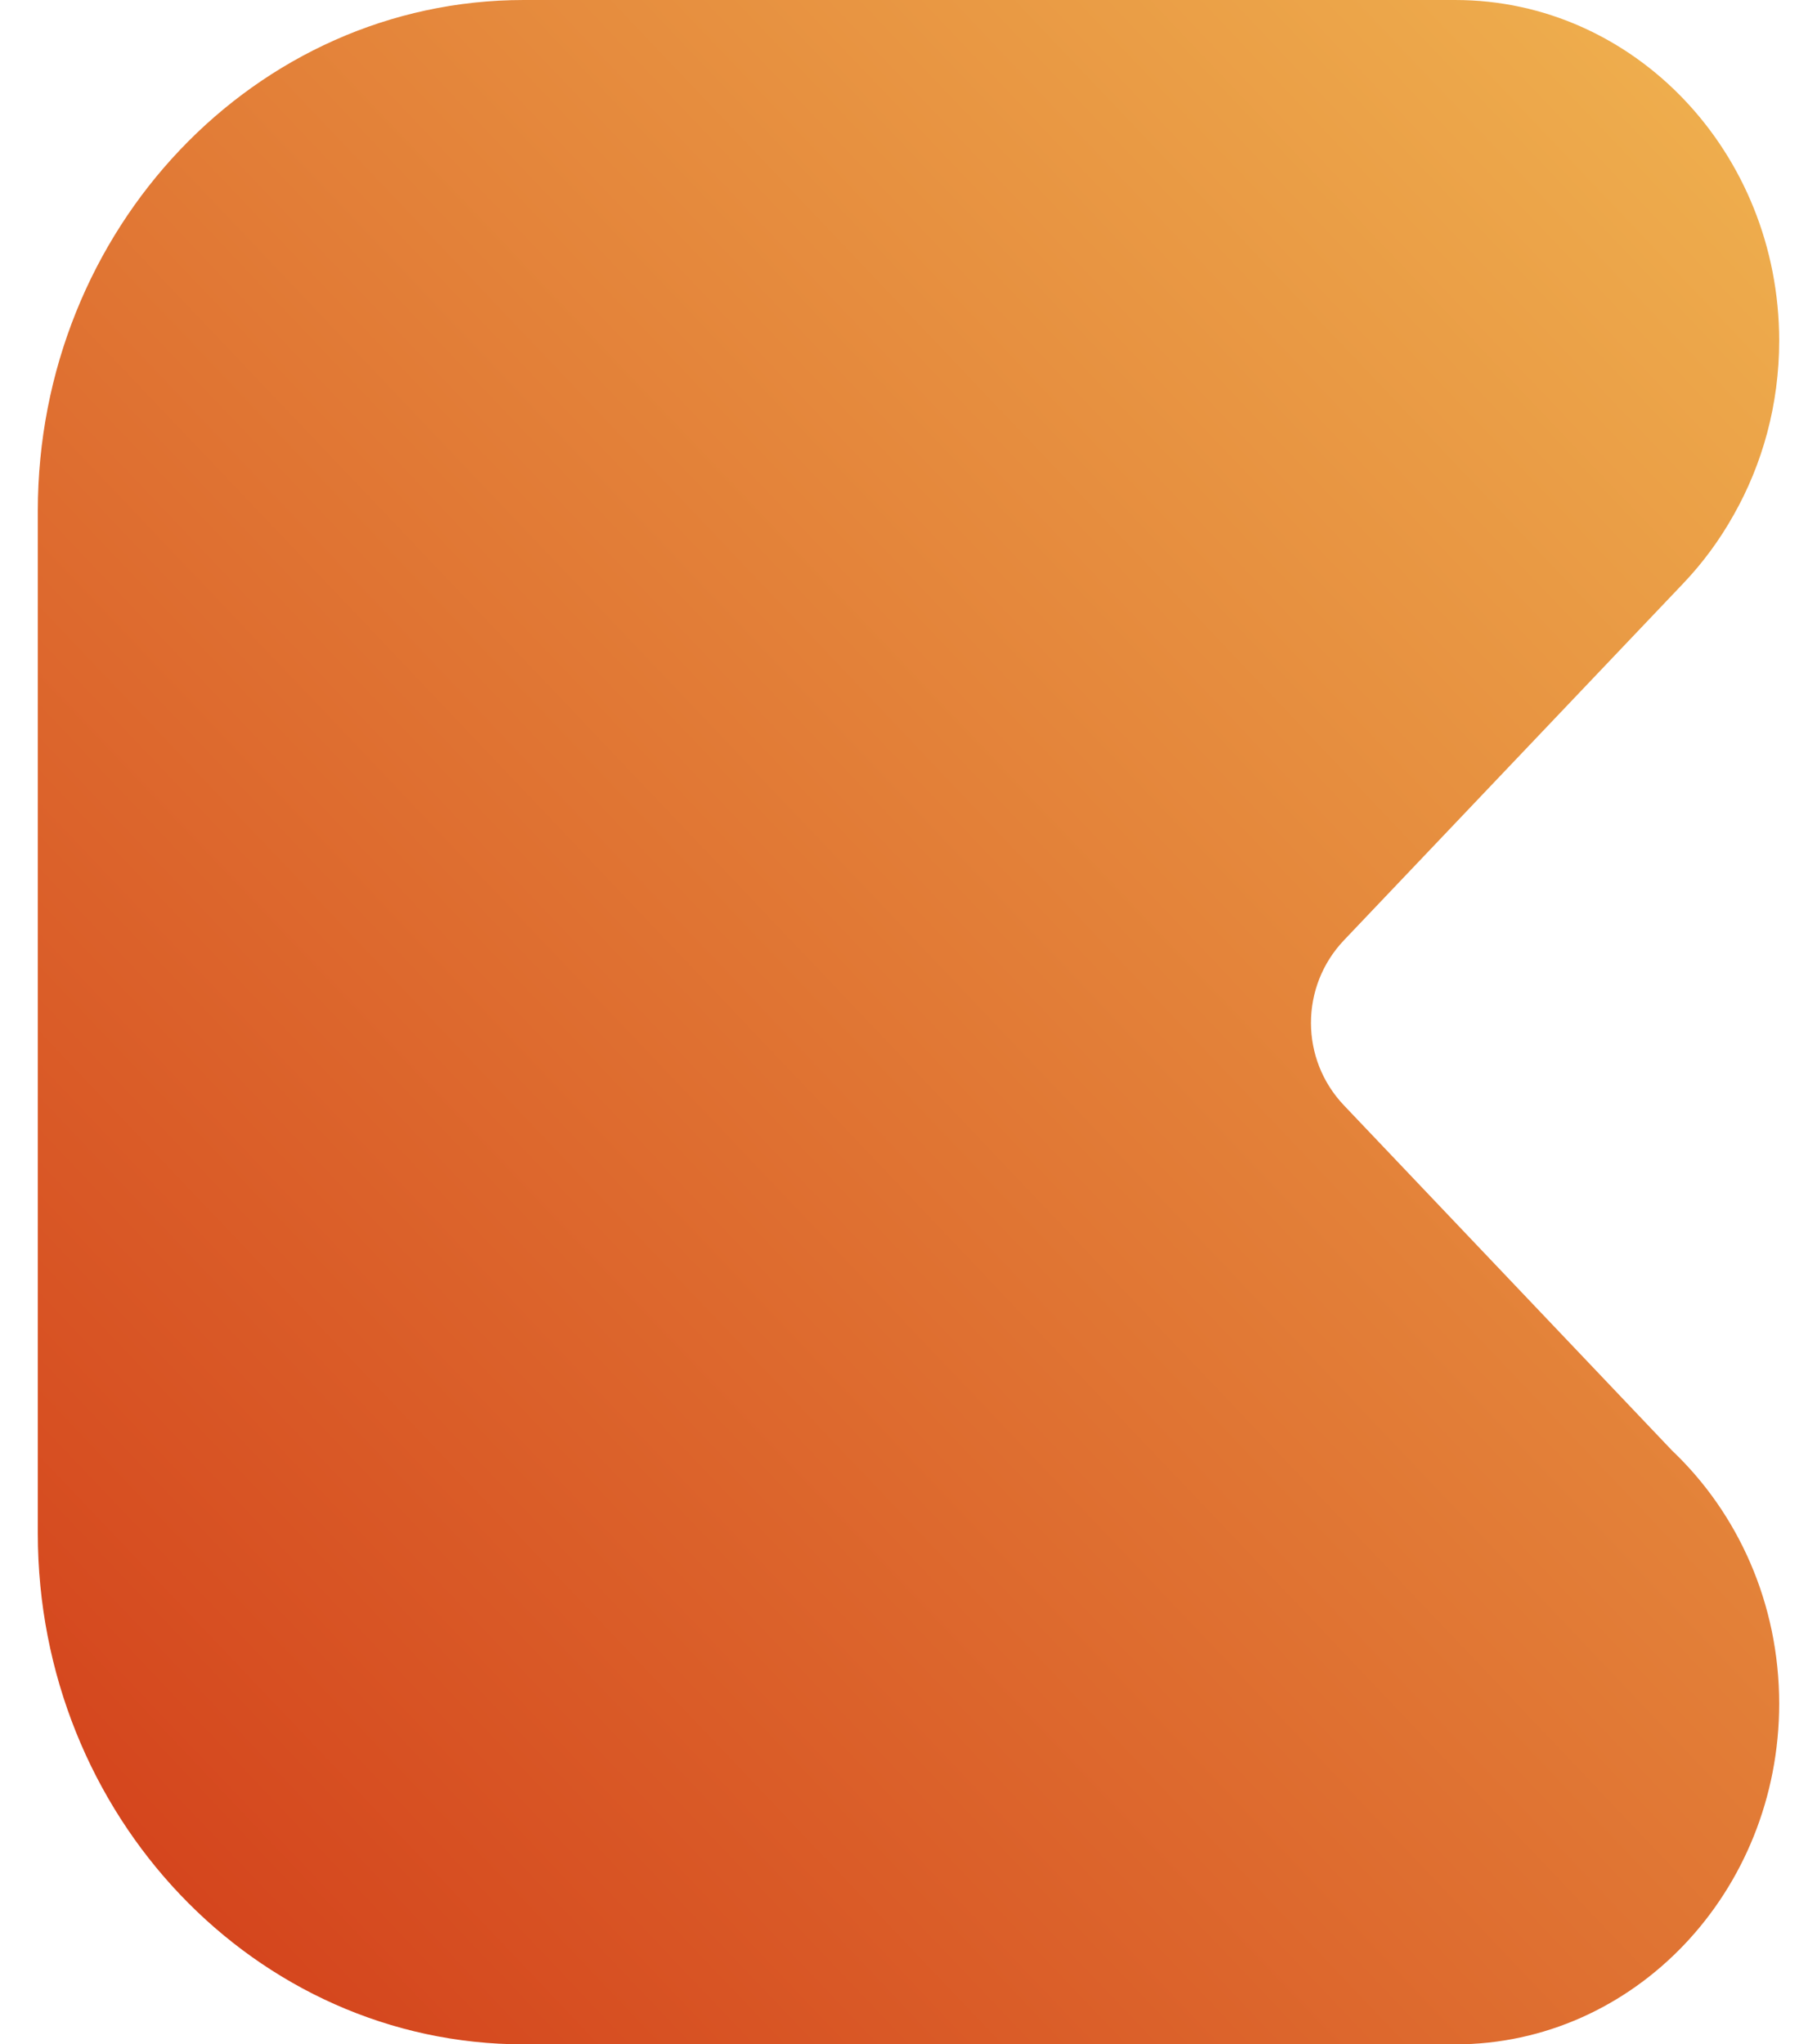 <svg width="16" height="18" viewBox="0 0 16 18" fill="none" xmlns="http://www.w3.org/2000/svg">
<path d="M0.333 4.5C0.333 2.015 2.249 0 4.613 0L12.814 2.61357e-05C14.39 2.62805e-05 15.667 1.343 15.667 3C15.667 3.561 15.52 4.087 15.265 4.536C15.145 4.75 14.998 4.952 14.823 5.136L11.835 8.278C11.447 8.686 11.447 9.326 11.835 9.733L14.725 12.773C15.303 13.322 15.667 14.116 15.667 15C15.667 16.657 14.39 18 12.814 18L4.613 18C2.249 18 0.333 15.985 0.333 13.5V4.5Z" fill="url(#paint0_linear_19345_6965)"/>
<defs>
<linearGradient id="paint0_linear_19345_6965" x1="14.823" y1="0.894" x2="-1.381" y2="16.302" gradientUnits="userSpaceOnUse">
<stop stop-color="#EEAD4D"/>
<stop offset="1" stop-color="#D23C19"/>
</linearGradient>
</defs>
</svg>
